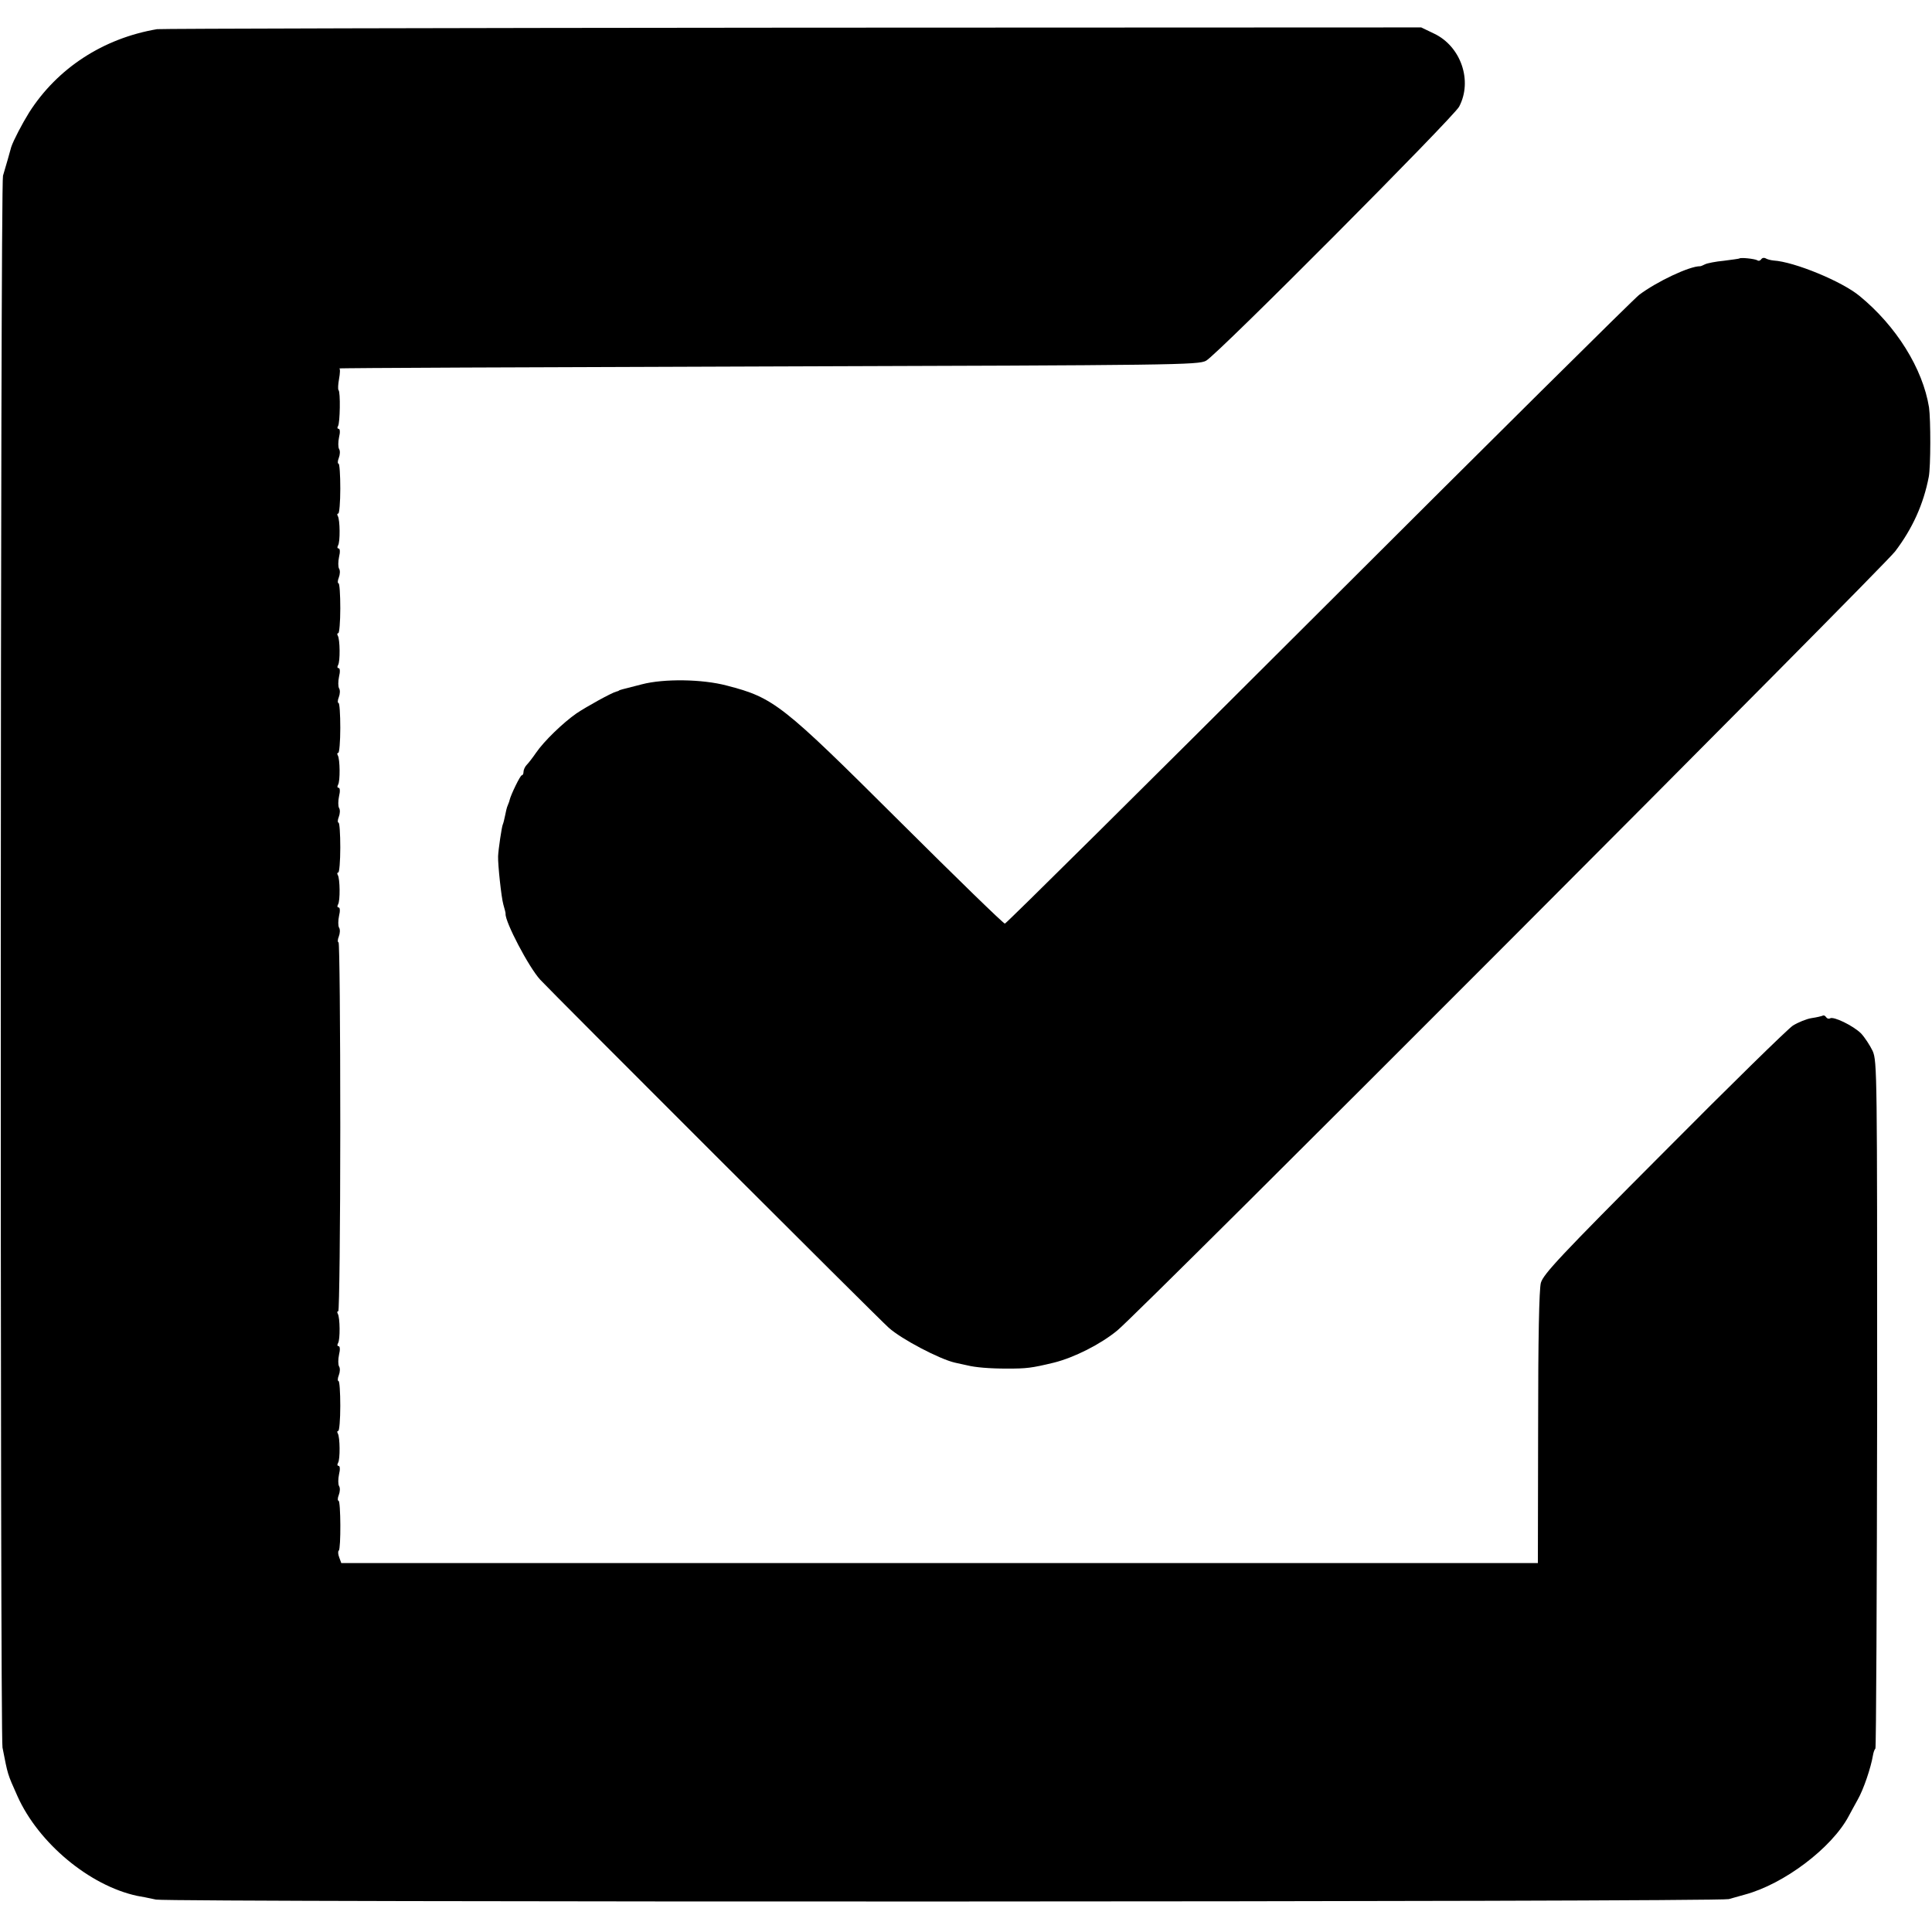 <?xml version="1.0" standalone="no"?>
<!DOCTYPE svg PUBLIC "-//W3C//DTD SVG 20010904//EN"
 "http://www.w3.org/TR/2001/REC-SVG-20010904/DTD/svg10.dtd">
<svg version="1.0" xmlns="http://www.w3.org/2000/svg"
 width="775pt" height="775pt" viewBox="0 0 775 775"
 preserveAspectRatio="xMidYMid meet">
<g transform="translate(0,775) scale(0.1,-0.1)"
fill="#000000" stroke="none">
<path d="M630 7633 c-217 -37 -400 -157 -513 -334 -28 -45 -63 -112 -72 -139
-1 -3 -7 -25 -14 -50 -7 -25 -16 -54 -19 -65 -11 -32 -12 -6254 -2 -6305 22
-112 19 -103 60 -195 84 -188 289 -359 480 -400 14 -2 48 -9 76 -15 55 -11
6274 -10 6309 2 11 3 40 11 64 18 157 42 349 187 417 315 6 11 22 41 36 66 24
42 53 129 61 177 2 12 6 24 10 28 3 4 6 625 7 1381 0 1325 0 1376 -18 1417
-11 23 -32 55 -47 71 -32 31 -110 69 -124 60 -5 -3 -12 -1 -16 5 -4 6 -9 8
-13 6 -4 -2 -24 -7 -45 -10 -20 -3 -54 -17 -75 -30 -20 -13 -254 -242 -518
-508 -416 -417 -483 -489 -493 -524 -7 -27 -11 -222 -11 -582 l-1 -542 -2400
0 -2400 0 -8 22 c-5 13 -6 25 -2 28 9 7 8 200 -1 200 -4 0 -4 11 1 23 5 13 6
29 1 36 -4 7 -4 28 0 47 5 20 4 34 -2 34 -5 0 -6 5 -2 12 9 14 8 103 -1 118
-3 5 -3 10 2 10 4 0 8 45 8 100 0 55 -3 100 -7 100 -4 0 -4 11 1 23 5 13 6 29
1 36 -4 7 -4 28 0 47 5 20 4 34 -2 34 -5 0 -6 5 -2 12 9 14 8 103 -1 118 -3 5
-3 10 2 10 4 0 8 333 8 740 0 407 -3 740 -7 740 -4 0 -4 11 1 23 5 13 6 29 1
36 -4 7 -4 28 0 47 5 20 4 34 -2 34 -5 0 -6 5 -2 12 9 14 8 103 -1 118 -3 5
-3 10 2 10 4 0 8 45 8 100 0 55 -3 100 -7 100 -4 0 -4 11 1 23 5 13 6 29 1 36
-4 7 -4 28 0 47 5 20 4 34 -2 34 -5 0 -6 5 -2 12 9 14 8 103 -1 118 -3 5 -3
10 2 10 4 0 8 45 8 100 0 55 -3 100 -7 100 -4 0 -4 11 1 23 5 13 6 29 1 36 -4
7 -4 28 0 47 5 20 4 34 -2 34 -5 0 -6 5 -2 12 9 14 8 103 -1 118 -3 5 -3 10 2
10 4 0 8 45 8 100 0 55 -3 100 -7 100 -4 0 -4 11 1 23 5 13 6 29 1 36 -4 7 -4
28 0 47 5 20 4 34 -2 34 -5 0 -6 5 -2 12 9 14 8 103 -1 118 -3 5 -3 10 2 10 4
0 8 45 8 100 0 55 -3 100 -7 100 -4 0 -4 11 1 23 5 13 6 29 1 36 -4 7 -4 28 0
47 5 20 4 34 -2 34 -5 0 -6 5 -2 11 8 13 10 137 2 144 -3 3 -2 23 2 45 4 22 5
41 1 42 -3 2 770 5 1719 8 1640 5 1727 6 1758 23 46 25 992 976 1015 1019 55
104 7 242 -100 293 l-52 25 -2523 -1 c-1388 -1 -2534 -4 -2548 -6z"/>
<path d="M6977 6713 c-2 -1 -30 -5 -62 -9 -33 -3 -67 -10 -75 -14 -8 -4 -17
-8 -20 -8 -42 1 -175 -62 -245 -115 -22 -17 -601 -591 -1287 -1276 -686 -685
-1252 -1246 -1257 -1246 -6 0 -196 185 -423 411 -471 469 -503 495 -693 544
-98 26 -252 28 -340 5 -87 -22 -90 -23 -92 -25 -2 -2 -6 -3 -10 -4 -18 -4
-121 -61 -161 -88 -53 -37 -130 -111 -162 -158 -13 -19 -30 -41 -37 -48 -7 -7
-13 -20 -13 -28 0 -8 -3 -14 -7 -14 -6 0 -44 -78 -49 -100 0 -3 -4 -12 -7 -20
-4 -8 -8 -27 -11 -42 -3 -15 -7 -31 -9 -35 -4 -7 -18 -101 -19 -128 -1 -34 13
-165 21 -193 5 -18 10 -35 9 -38 -2 -32 93 -214 139 -264 44 -48 1357 -1360
1398 -1396 51 -46 204 -126 265 -140 19 -4 42 -9 50 -11 32 -8 88 -13 160 -13
78 0 97 2 188 24 80 20 186 73 254 129 88 71 3068 3057 3120 3125 70 92 114
190 135 299 8 41 8 229 1 279 -25 155 -131 326 -279 447 -70 58 -261 137 -345
142 -11 1 -26 5 -32 9 -6 3 -13 2 -17 -4 -4 -6 -11 -8 -16 -4 -11 6 -67 12
-72 7z"/>
</g>
</svg>

